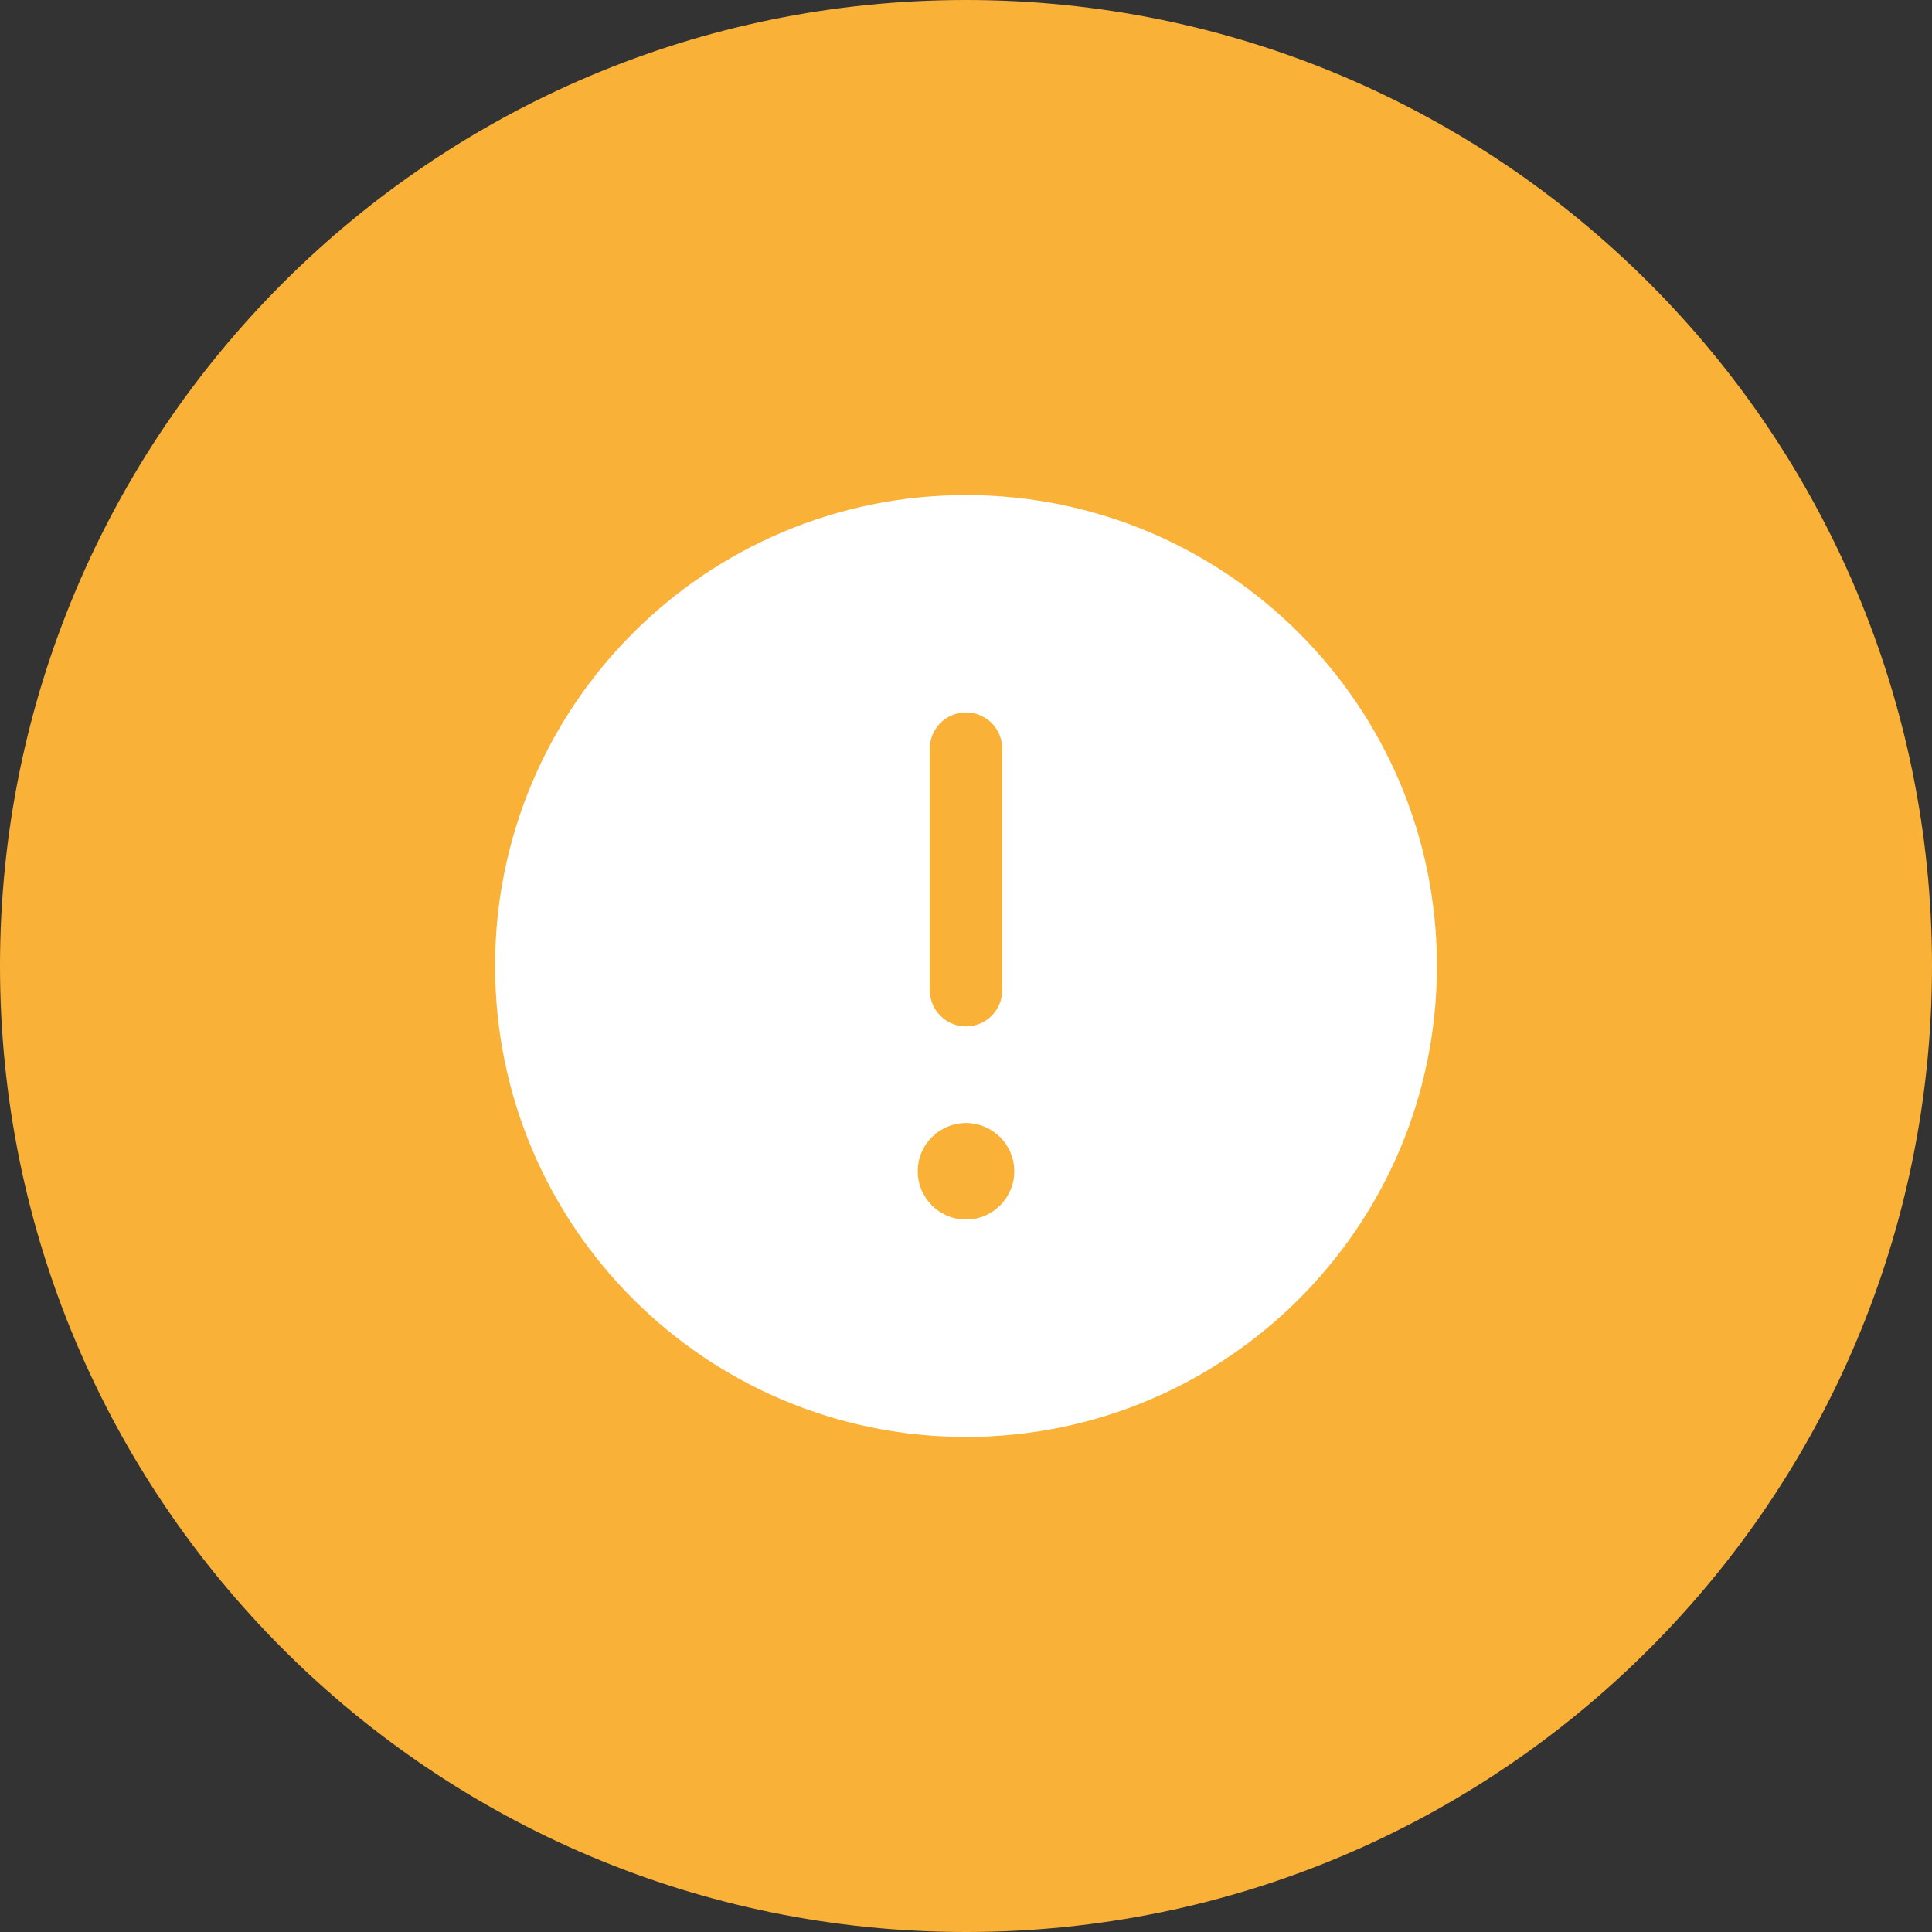 <svg width="40" height="40" viewBox="0 0 40 40" fill="none" xmlns="http://www.w3.org/2000/svg">
<rect x="0" y="0" width="40" height="40" fill="#333333" stroke="none"/>
<path d="M0 20C0 8.954 8.954 0 20 0C31.046 0 40 8.954 40 20C40 31.046 31.046 40 20 40C8.954 40 0 31.046 0 20Z" fill="#F9B137"/>
<path fill-rule="evenodd" clip-rule="evenodd" d="M20 11C24.971 11 29 15.029 29 20C29 24.971 24.971 29 20 29C15.029 29 11 24.971 11 20C11 15.029 15.029 11 20 11Z" fill="white" stroke="white" stroke-width="1.5" stroke-linecap="round" stroke-linejoin="round"/>
<path d="M20 20.5V15.5" stroke="#F9B137" stroke-width="1.5" stroke-linecap="round" stroke-linejoin="round"/>
<path d="M19.999 24C19.861 24 19.749 24.112 19.75 24.25C19.75 24.388 19.862 24.5 20 24.5C20.138 24.5 20.25 24.388 20.25 24.25C20.25 24.112 20.138 24 19.999 24" stroke="#F9B137" stroke-width="1.5" stroke-linecap="round" stroke-linejoin="round"/>
</svg>
